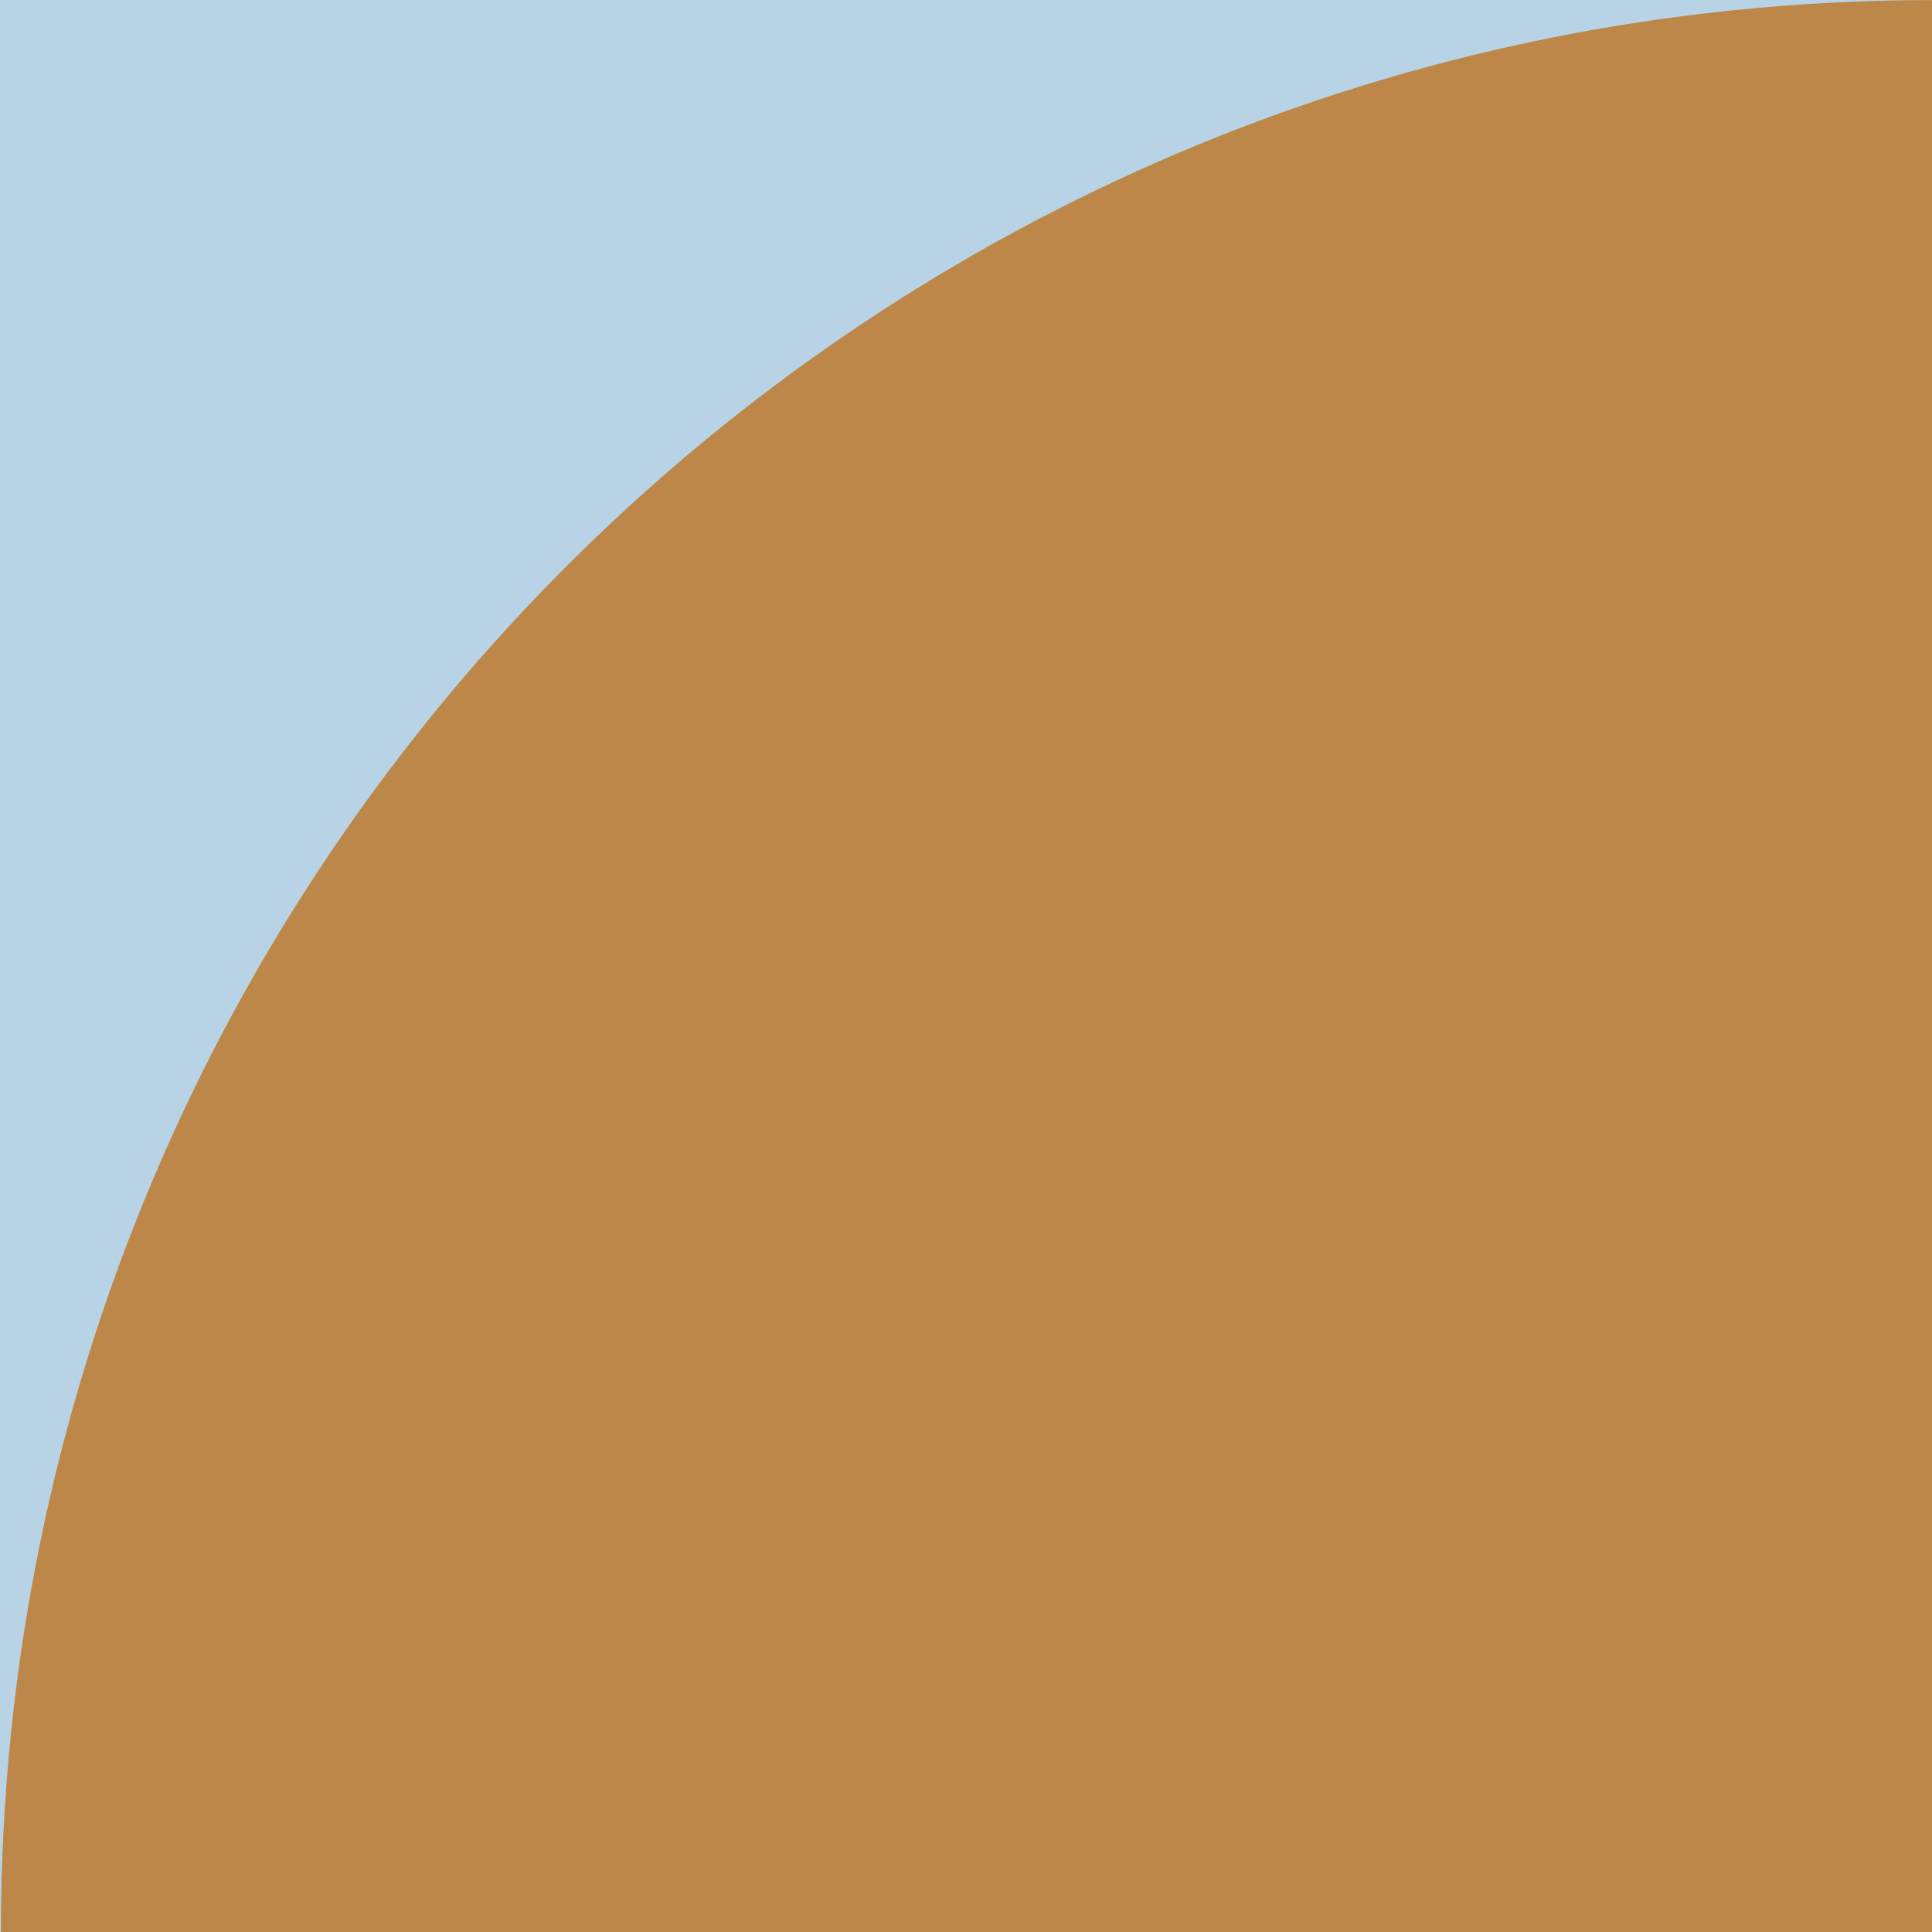 <svg xmlns="http://www.w3.org/2000/svg" id="Ebene_1" viewBox="0 0 1080 1080"><defs><style>.cls-1{fill:#bc8748;}.cls-2{fill:#b8d3e5;}</style></defs><rect class="cls-2" width="1080" height="1080"></rect><path class="cls-1" d="M.5,1080.04C.5,483.58,484.03.04,1080.5.04v1079.96s-1080,.04-1080,.04Z"></path></svg>